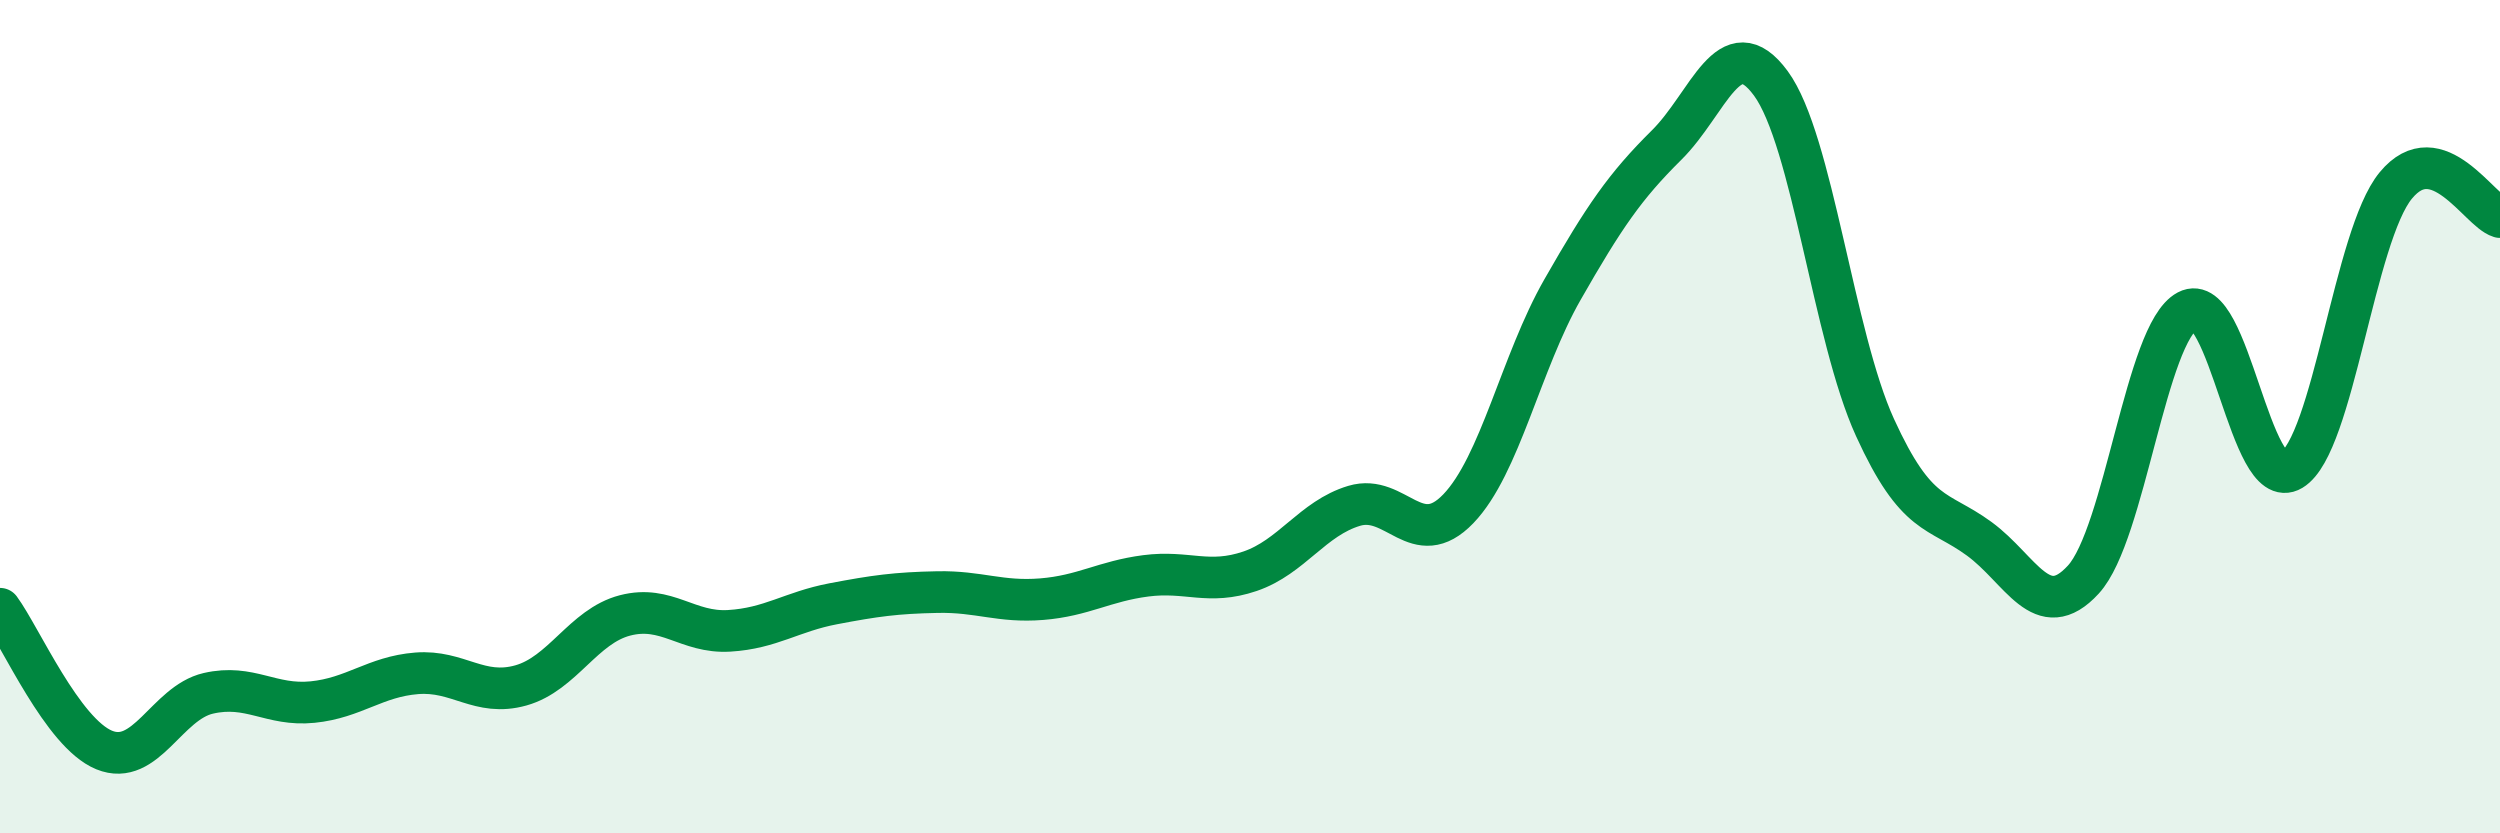 
    <svg width="60" height="20" viewBox="0 0 60 20" xmlns="http://www.w3.org/2000/svg">
      <path
        d="M 0,14.61 C 0.5,15.29 1.5,17.59 2.5,18 C 3.5,18.41 4,16.87 5,16.64 C 6,16.41 6.5,16.95 7.5,16.85 C 8.5,16.75 9,16.24 10,16.16 C 11,16.08 11.5,16.73 12.5,16.45 C 13.5,16.17 14,15.03 15,14.77 C 16,14.51 16.5,15.2 17.5,15.14 C 18.5,15.08 19,14.68 20,14.49 C 21,14.3 21.5,14.23 22.5,14.21 C 23.5,14.19 24,14.46 25,14.38 C 26,14.3 26.5,13.95 27.5,13.82 C 28.5,13.69 29,14.05 30,13.71 C 31,13.37 31.5,12.44 32.5,12.14 C 33.5,11.84 34,13.25 35,12.21 C 36,11.17 36.5,8.7 37.5,6.95 C 38.5,5.2 39,4.47 40,3.48 C 41,2.49 41.5,0.64 42.5,2 C 43.5,3.36 44,8.07 45,10.26 C 46,12.45 46.5,12.2 47.5,12.93 C 48.5,13.66 49,15 50,13.91 C 51,12.82 51.5,7.99 52.5,7.46 C 53.5,6.93 54,11.88 55,11.28 C 56,10.68 56.5,5.66 57.5,4.45 C 58.5,3.24 59.5,5.06 60,5.21L60 20L0 20Z"
        fill="#008740"
        opacity="0.1"
        stroke-linecap="round"
        stroke-linejoin="round"
      />
      <path
        d="M 0,14.61 C 0.5,15.29 1.5,17.59 2.5,18 C 3.5,18.41 4,16.87 5,16.64 C 6,16.41 6.5,16.95 7.5,16.85 C 8.5,16.75 9,16.24 10,16.16 C 11,16.08 11.5,16.73 12.5,16.45 C 13.5,16.17 14,15.03 15,14.77 C 16,14.51 16.5,15.2 17.5,15.14 C 18.5,15.08 19,14.68 20,14.49 C 21,14.3 21.5,14.23 22.5,14.21 C 23.5,14.19 24,14.46 25,14.38 C 26,14.3 26.5,13.95 27.5,13.82 C 28.5,13.69 29,14.05 30,13.71 C 31,13.37 31.5,12.44 32.5,12.14 C 33.5,11.84 34,13.25 35,12.21 C 36,11.17 36.5,8.7 37.5,6.95 C 38.5,5.2 39,4.47 40,3.48 C 41,2.49 41.5,0.64 42.5,2 C 43.5,3.36 44,8.07 45,10.26 C 46,12.45 46.5,12.2 47.5,12.93 C 48.5,13.66 49,15 50,13.91 C 51,12.82 51.5,7.99 52.5,7.46 C 53.5,6.93 54,11.88 55,11.28 C 56,10.68 56.5,5.66 57.5,4.45 C 58.5,3.24 59.5,5.06 60,5.21"
        stroke="#008740"
        stroke-width="1"
        fill="none"
        stroke-linecap="round"
        stroke-linejoin="round"
      />
    </svg>
  